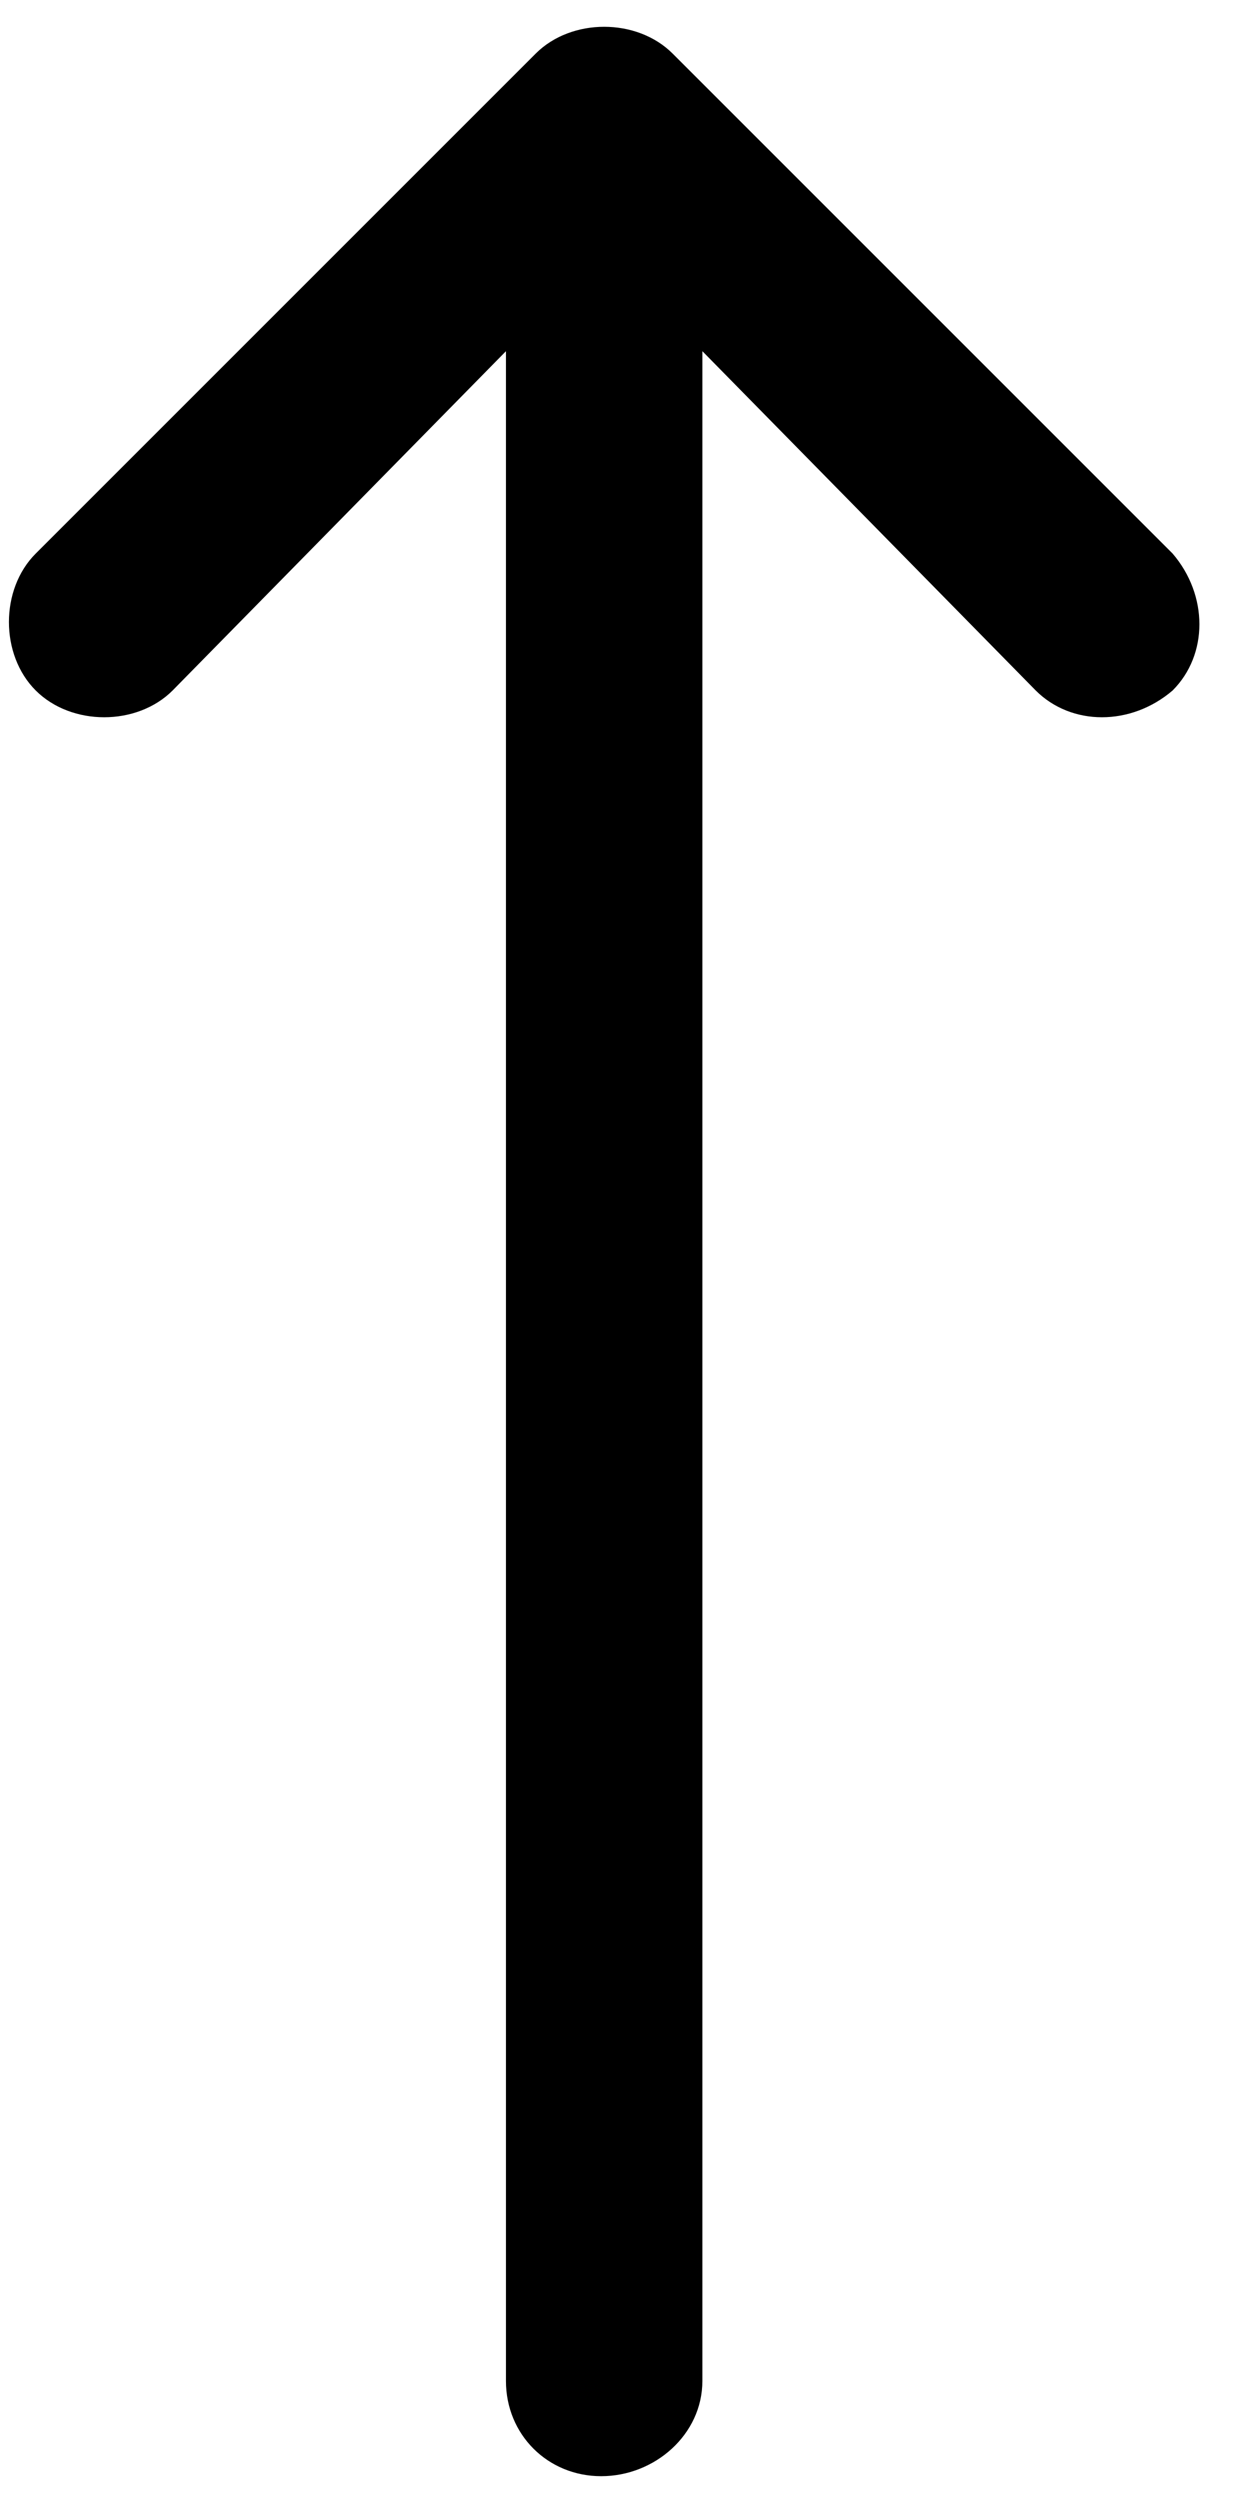 <svg width="21" height="42" viewBox="0 0 21 42" fill="none" xmlns="http://www.w3.org/2000/svg"><path d="M11.8 40V5.9l5.6 5.7c.6.6 1.6.6 2.3 0 .6-.6.6-1.6 0-2.3L11.3.9C10.7.3 9.6.3 9 .9L.6 9.3c-.6.6-.6 1.7 0 2.3.6.6 1.7.6 2.3 0l5.6-5.7V40c0 .9.7 1.6 1.6 1.6.9 0 1.7-.7 1.7-1.6z" fill="#000"/></svg>
